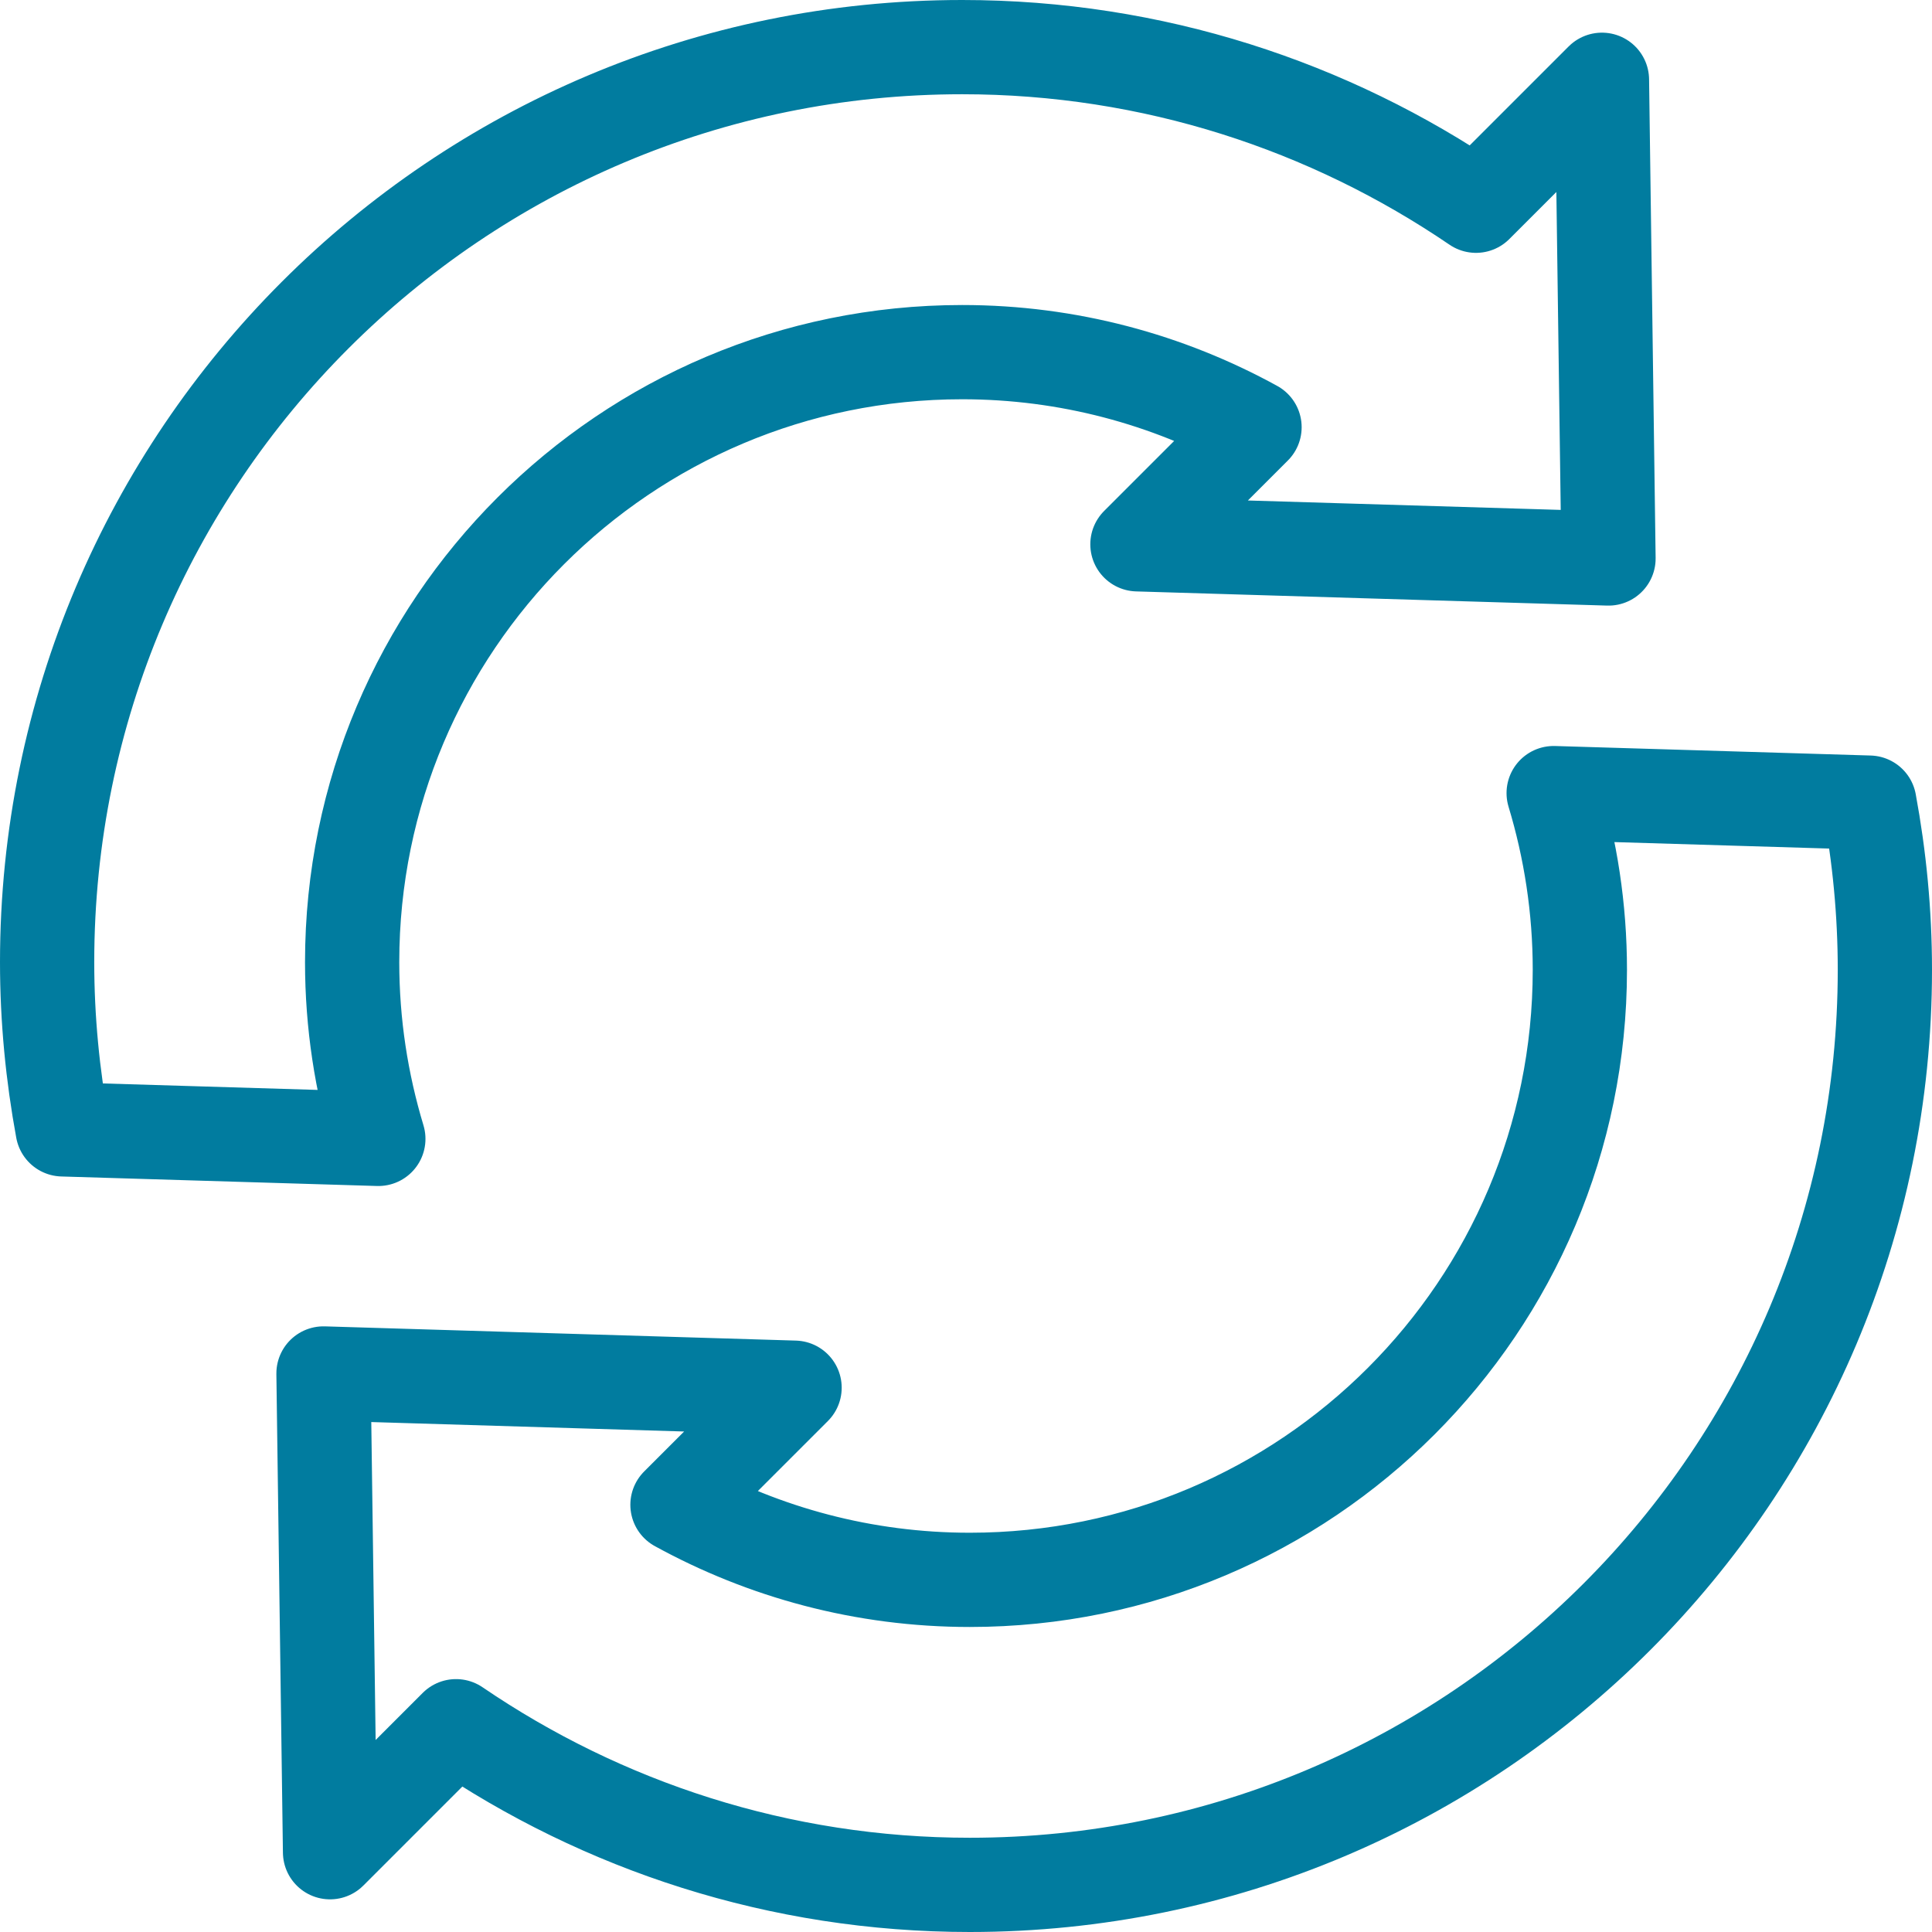 <svg xmlns="http://www.w3.org/2000/svg" width="41" height="41" viewBox="0 0 41 41" fill="none"><path d="M14.377 31.934C16.22 32.946 18.331 33.527 20.581 33.527C27.731 33.527 33.527 27.731 33.527 20.581C33.527 19.276 33.33 18.018 32.971 16.831L39.671 17.033C39.884 18.184 40 19.368 40 20.581C40 31.306 31.306 40 20.581 40C16.535 40 12.787 38.751 9.678 36.633L7.004 39.307L6.865 29.147L16.862 29.449L14.377 31.934Z" stroke="#017C9F" stroke-width="2" stroke-miterlimit="10" stroke-linecap="round" stroke-linejoin="round"></path><path d="M26.623 9.066C24.781 8.054 22.669 7.473 20.419 7.473C13.269 7.473 7.473 13.269 7.473 20.419C7.473 21.724 7.67 22.981 8.029 24.169L1.329 23.967C1.117 22.816 1 21.631 1 20.419C1 9.694 9.694 1 20.419 1C24.465 1 28.213 2.249 31.323 4.366L33.996 1.693L34.135 11.852L24.138 11.551L26.623 9.066Z" stroke="#017C9F" stroke-width="2" stroke-miterlimit="10" stroke-linecap="round" stroke-linejoin="round"></path></svg>